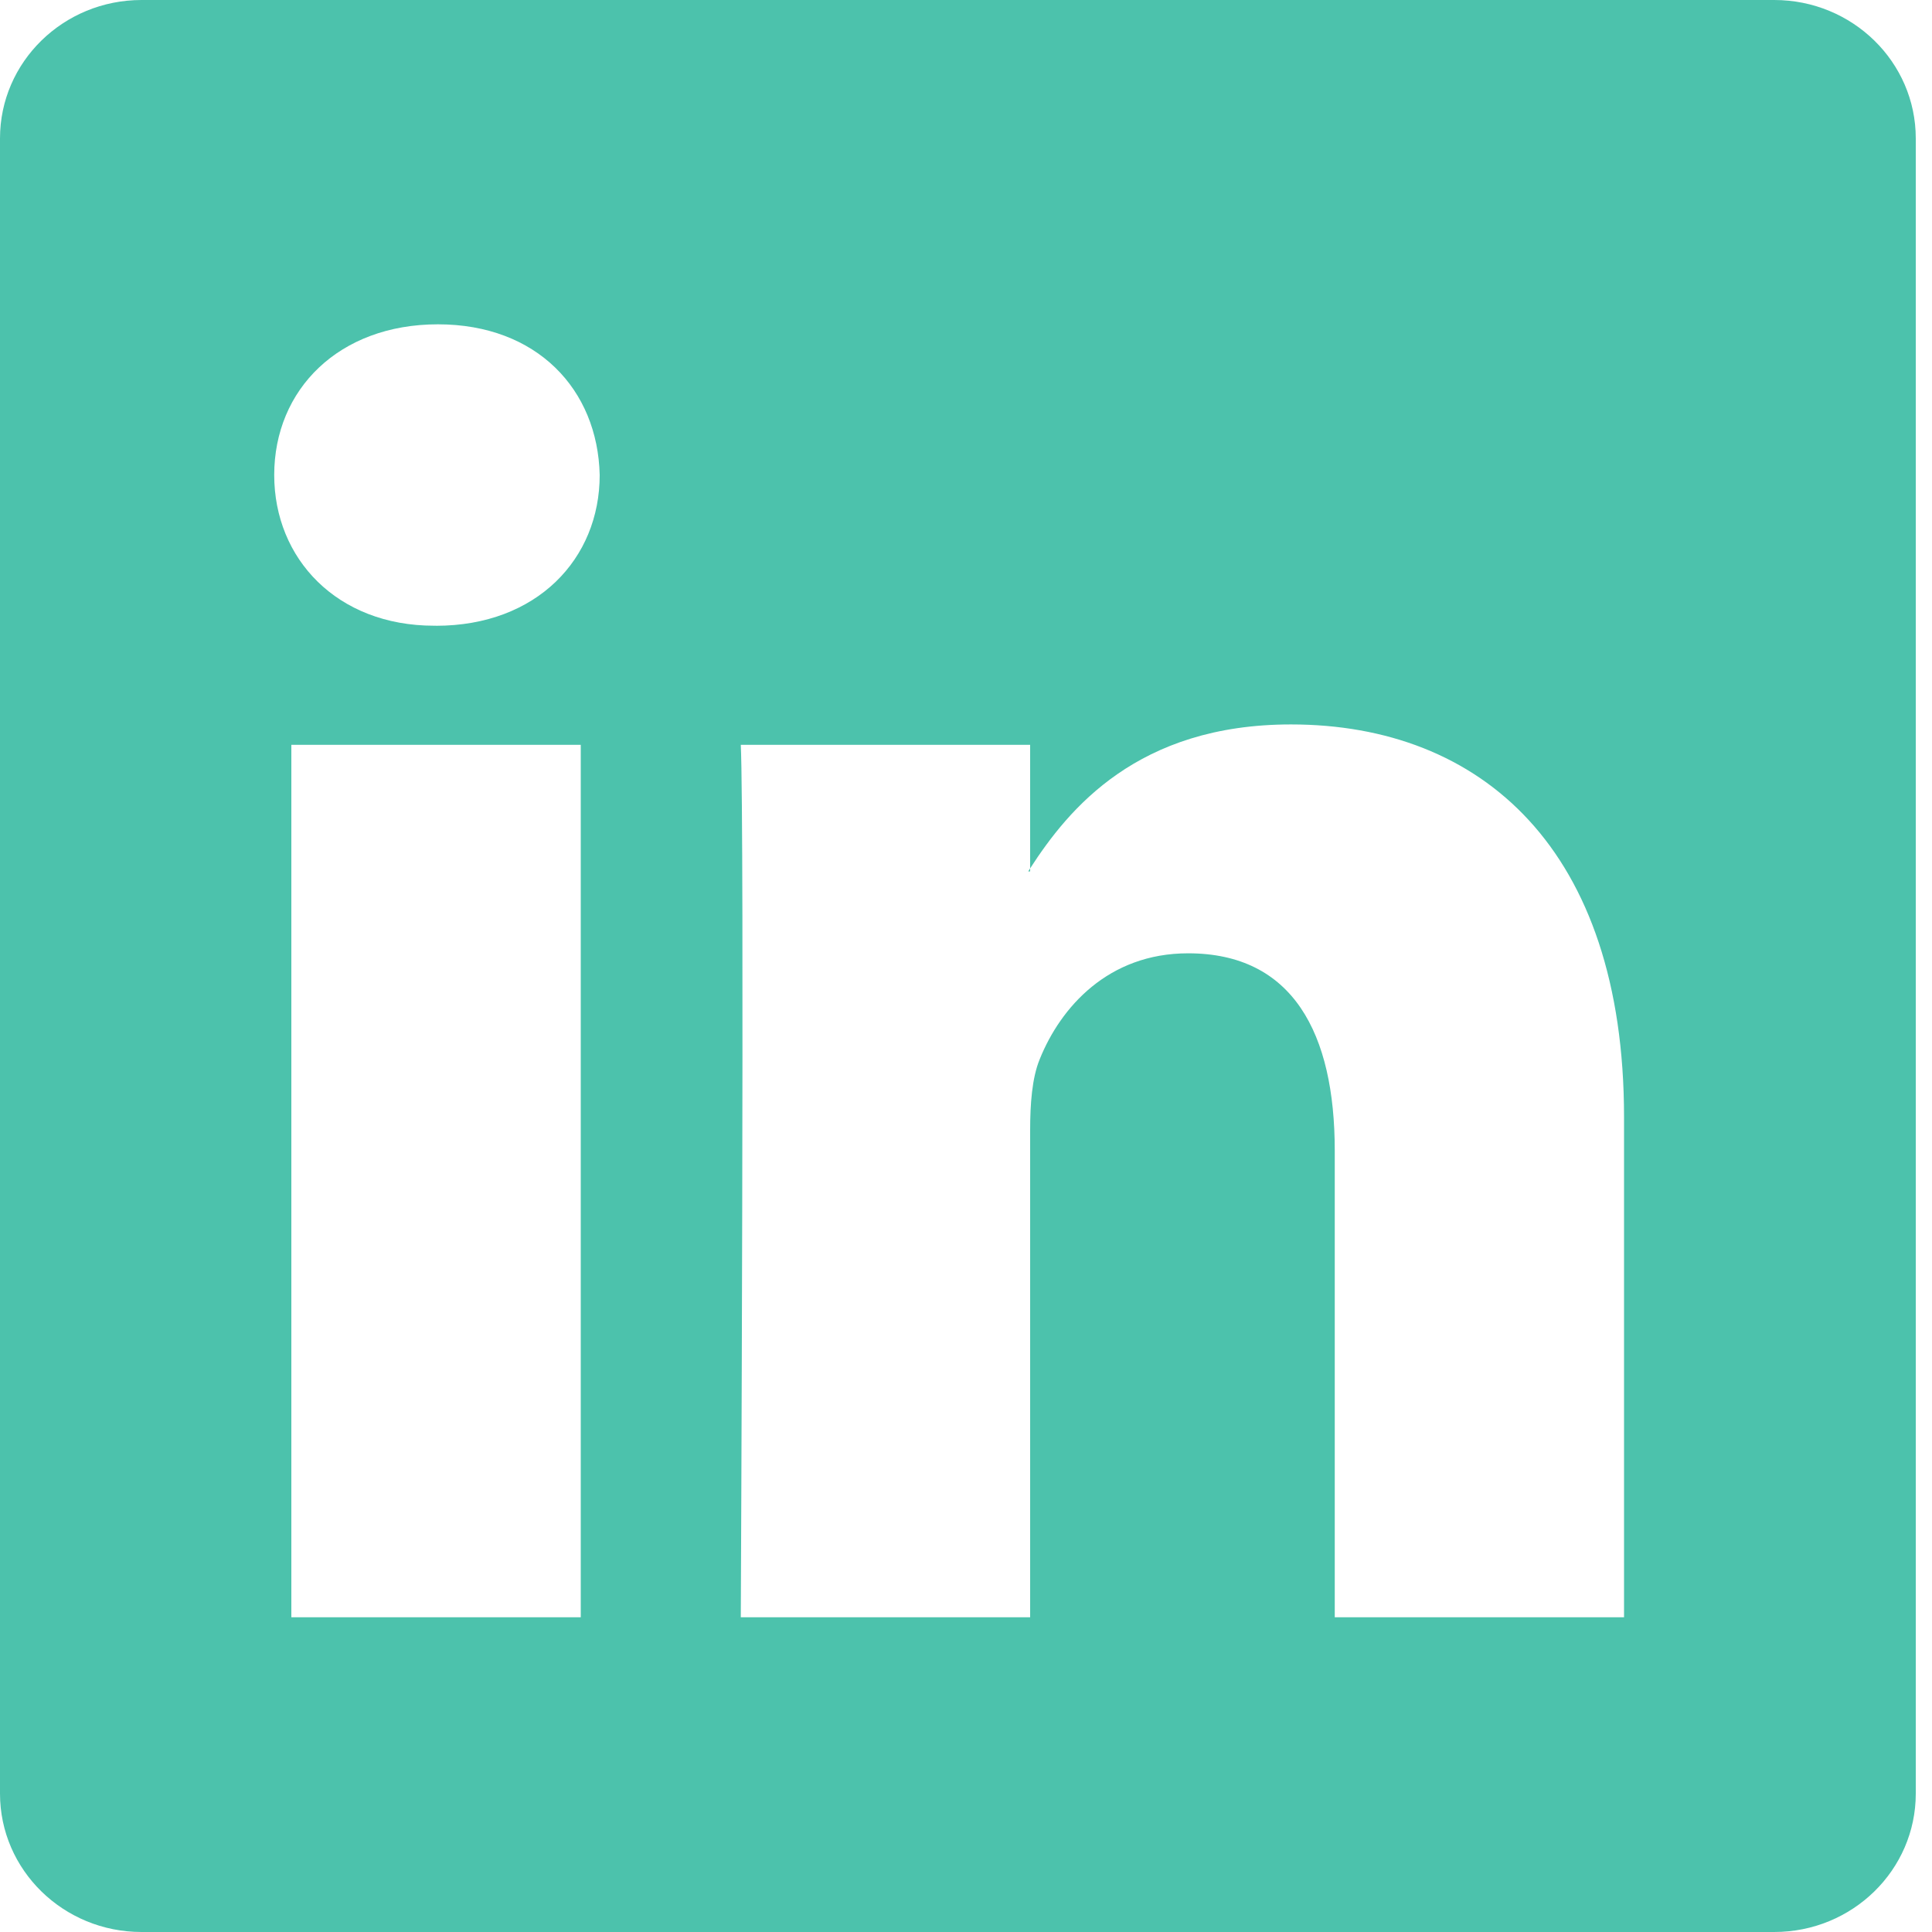 <svg xmlns="http://www.w3.org/2000/svg" width="30" height="30" fill="none"><g clip-path="url(#a)"><path fill="#4CC2AC" fill-rule="evenodd" d="M0 2.149C0 .962.984 0 2.198 0H27.55c1.214 0 2.198.962 2.198 2.149v25.702c0 1.187-.984 2.149-2.198 2.149H2.198C.984 30 0 29.038 0 27.851V2.149zm9.018 22.964V11.566H4.524v13.547h4.494zM6.77 9.717c1.567 0 2.542-1.04 2.542-2.34-.03-1.33-.975-2.341-2.512-2.341s-2.542 1.011-2.542 2.34c0 1.3.975 2.34 2.483 2.34h.029zm9.226 15.396h-4.493s.059-12.275 0-13.547h4.493v1.918c.597-.923 1.666-2.235 4.05-2.235 2.956 0 5.172 1.936 5.172 6.097v7.767h-4.492v-7.247c0-1.821-.65-3.063-2.277-3.063-1.24 0-1.98.837-2.305 1.646-.119.29-.148.694-.148 1.1v7.564zm0-11.629v.047h-.03l.03-.047z" clip-rule="evenodd"/></g><defs><clipPath id="a"><path fill="#fff" d="M0 0h30v30H0z"/></clipPath></defs></svg>